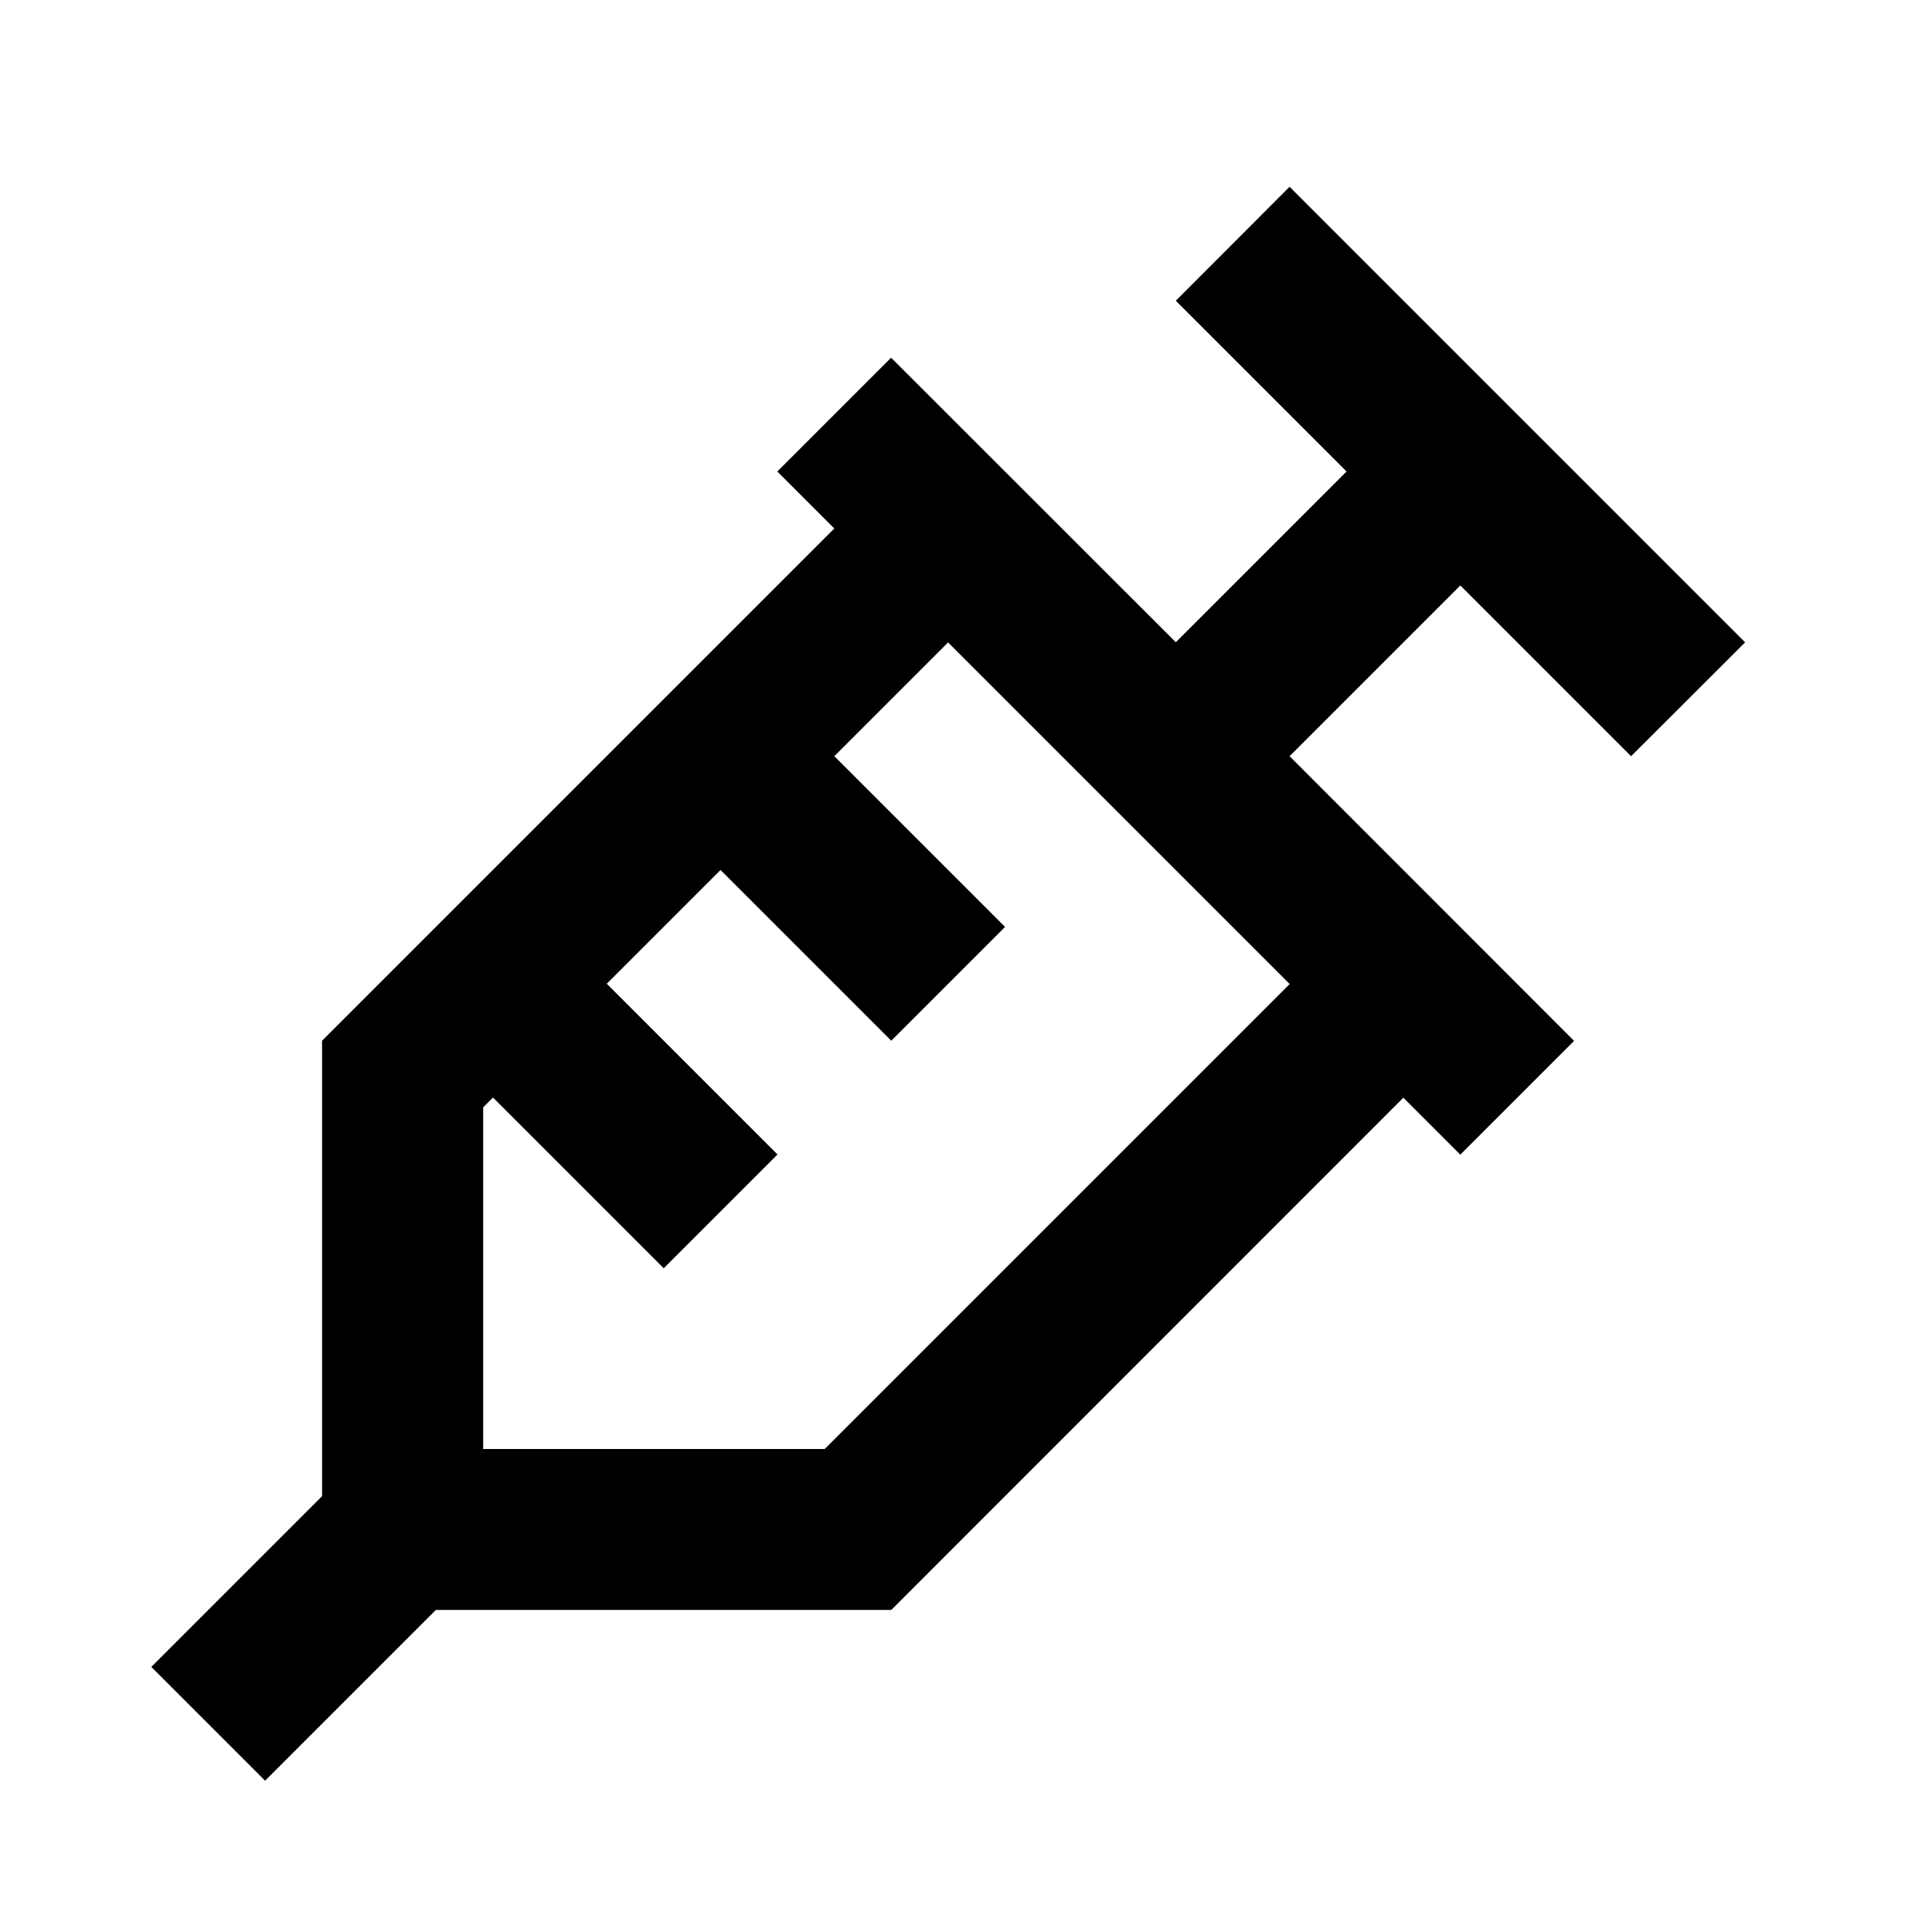<svg xmlns="http://www.w3.org/2000/svg" viewBox="0 0 1024 1024" version="1.1"><path d="M924.9 340.5l-60.4 60.3-90.5-90.5-90.5 90.5 150.8 150.9-60.3 60.3-30.2-30.2L472.4 853.3H231l-90.5 90.5-60.3-60.3L170.7 793v-241.4l271.5-271.5-30.2-30.2 60.3-60.3 150.9 150.8 90.5-90.5-90.5-90.5 60.3-60.4 241.4 241.4z m-241.4 181l-181-181-60.3 60.3 90.5 90.5-60.3 60.3-90.5-90.5-60.3 60.3 90.5 90.5-60.3 60.3-90.5-90.5-5.2 5.2V768h181l246.5-246.5z" p-id="22578"></path></svg>